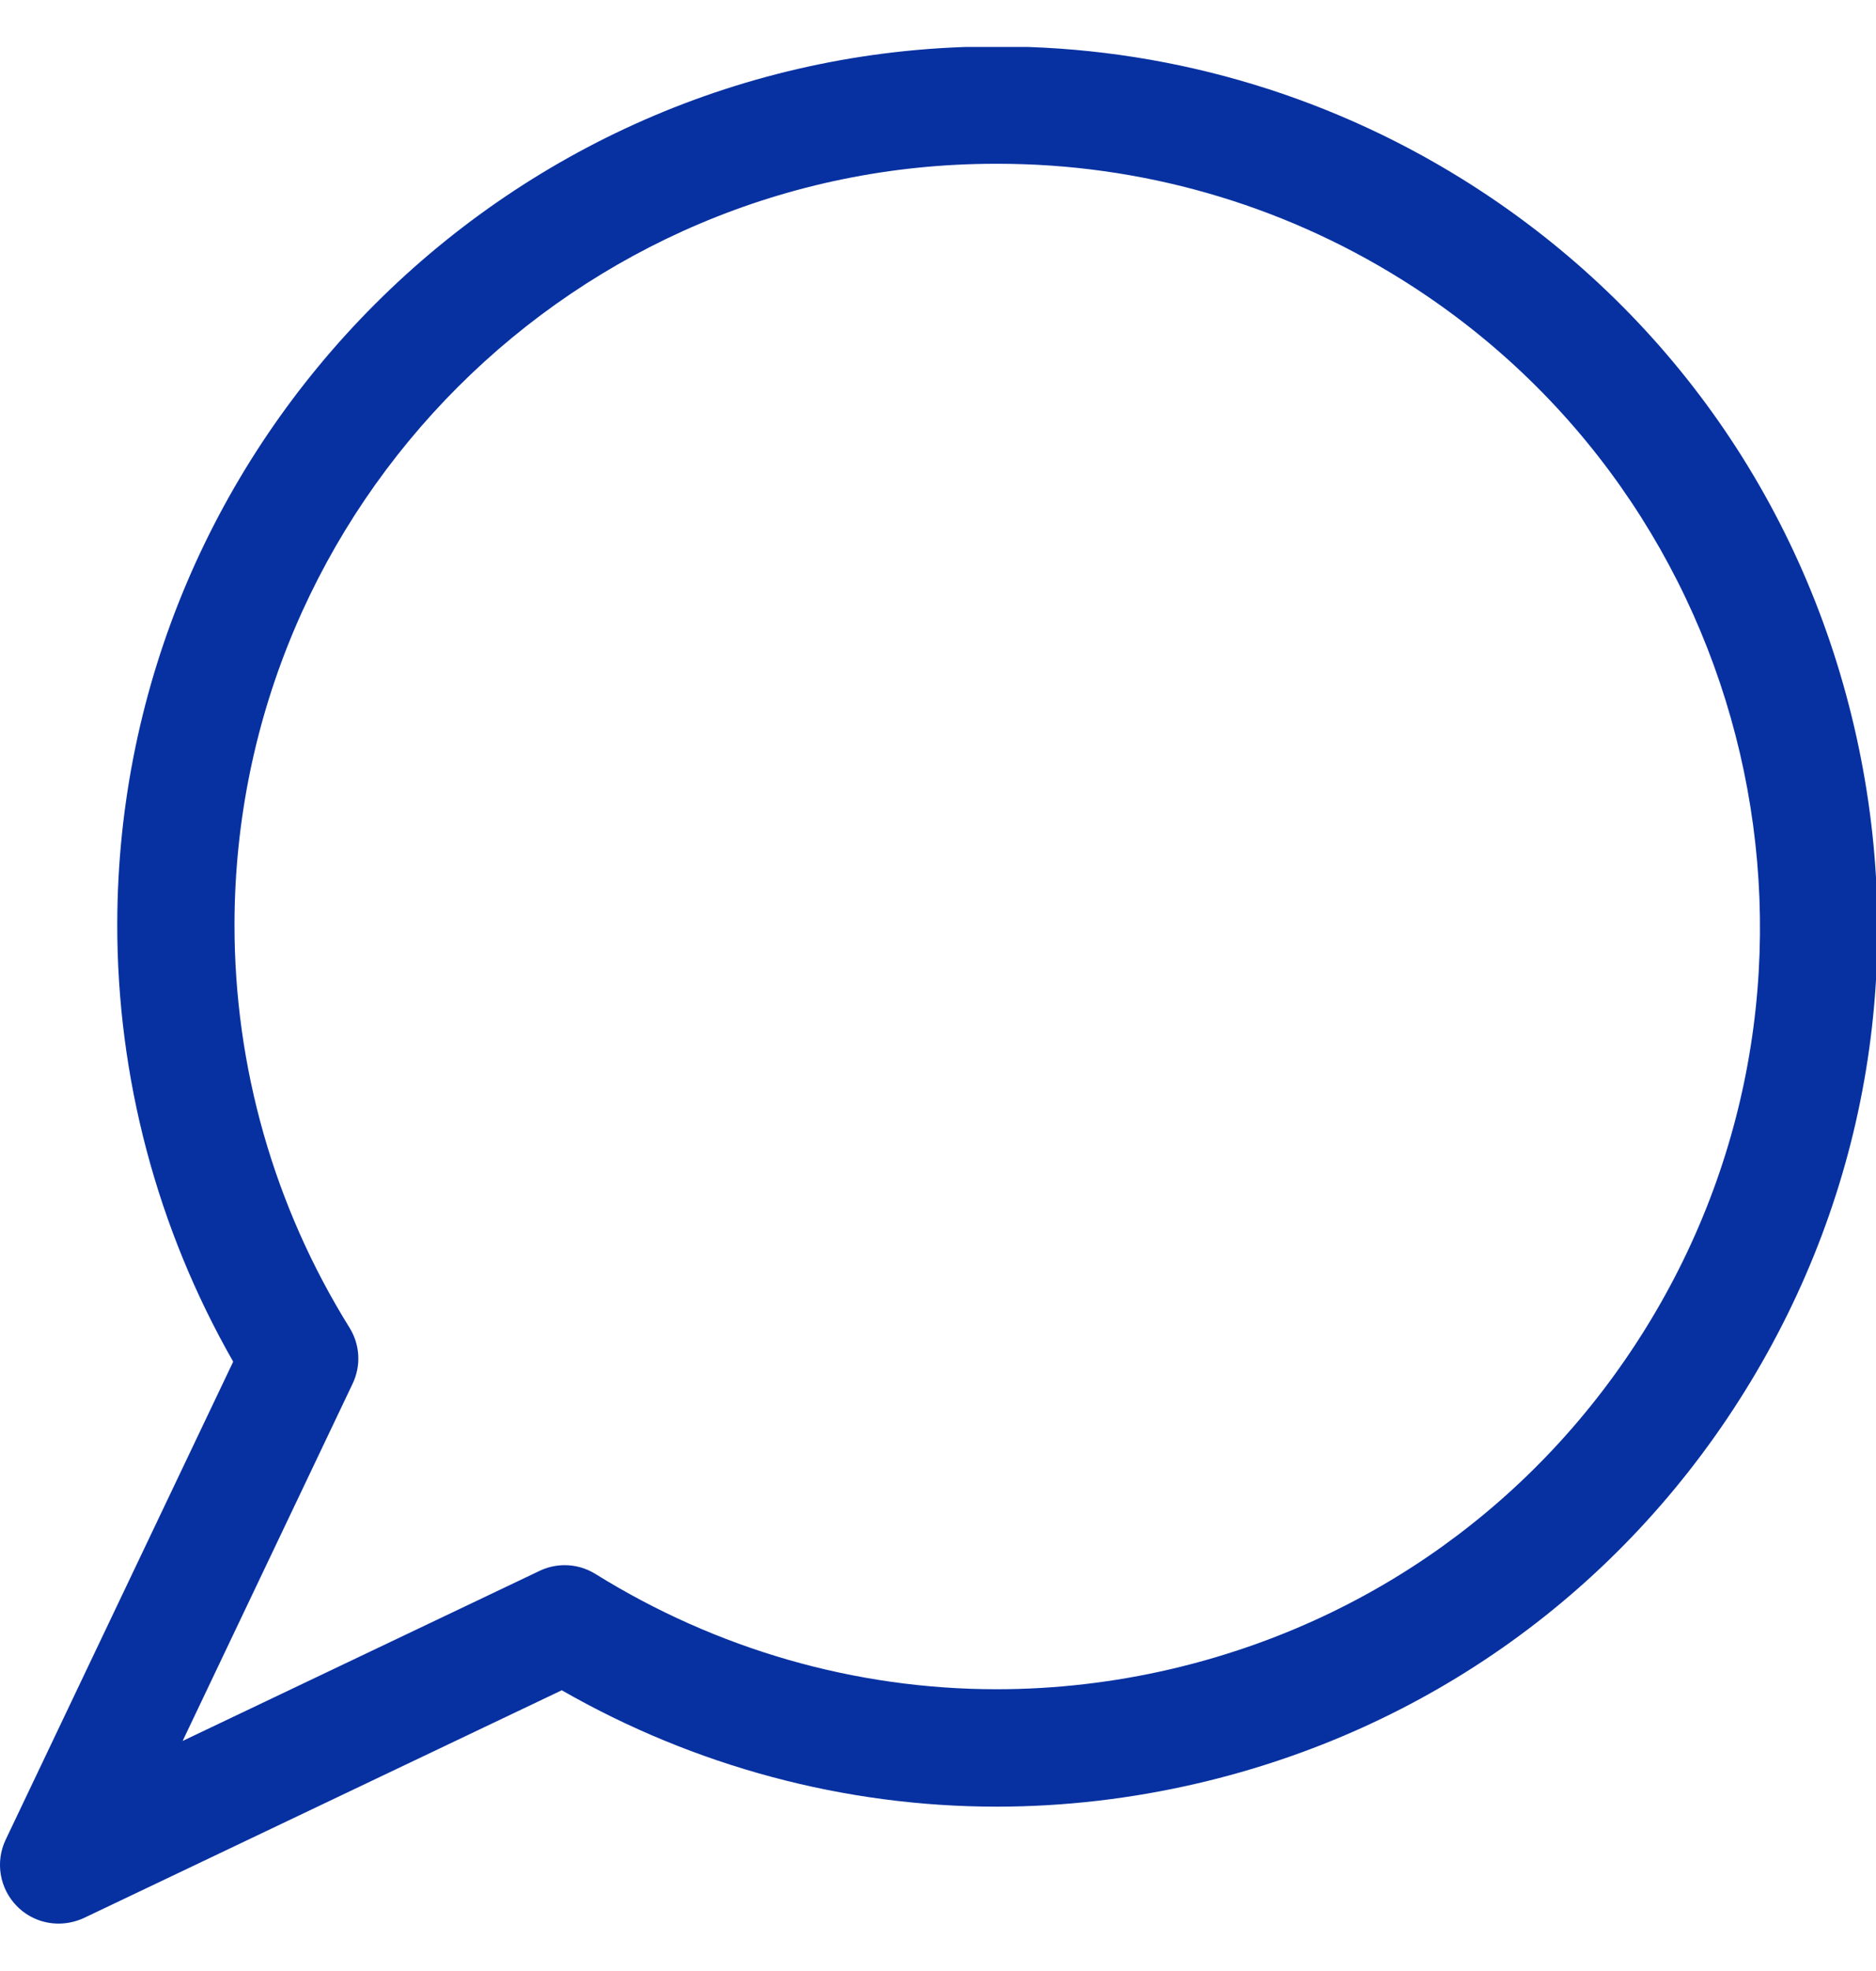 <svg width="20" height="21" viewBox="0 0 20 21" fill="none" xmlns="http://www.w3.org/2000/svg">
<g clip-path="url(#clip0_4243_8339)">
<path fill-rule="evenodd" clip-rule="evenodd" d="M0.625 20.495C0.458 20.495 0.301 20.43 0.183 20.312C-0.004 20.125 -0.053 19.84 0.06 19.602L2.486 14.508C1.675 13.089 1.248 11.481 1.25 9.845C1.258 4.69 5.458 0.495 10.613 0.495H10.641C12.392 0.495 14.104 0.985 15.591 1.909C17.715 3.229 19.198 5.3 19.767 7.742C20.336 10.184 19.923 12.697 18.603 14.82C17.281 16.947 15.21 18.431 12.771 19C12.065 19.165 11.342 19.249 10.625 19.249C9.005 19.249 7.405 18.82 5.989 18.009L0.895 20.435C0.81 20.474 0.718 20.495 0.625 20.495ZM10.613 1.745C6.146 1.745 2.507 5.379 2.5 9.846C2.498 11.367 2.922 12.854 3.725 14.144C3.839 14.327 3.851 14.55 3.759 14.743L1.947 18.549L5.752 16.737C5.835 16.697 5.928 16.676 6.02 16.676C6.137 16.676 6.251 16.709 6.35 16.771C7.643 17.574 9.12 17.998 10.624 17.998C11.247 17.998 11.873 17.926 12.485 17.783C14.599 17.289 16.394 16.003 17.54 14.16C19.906 10.355 18.735 5.335 14.93 2.97C13.641 2.168 12.158 1.745 10.64 1.745C10.636 1.745 10.613 1.745 10.613 1.745Z" fill="#0731A1"/>
</g>
<defs>
<clipPath id="clip0_4243_8339">
<rect width="20" height="20" fill="white" transform="translate(0 0.5)"/>
</clipPath>
</defs>
</svg>
